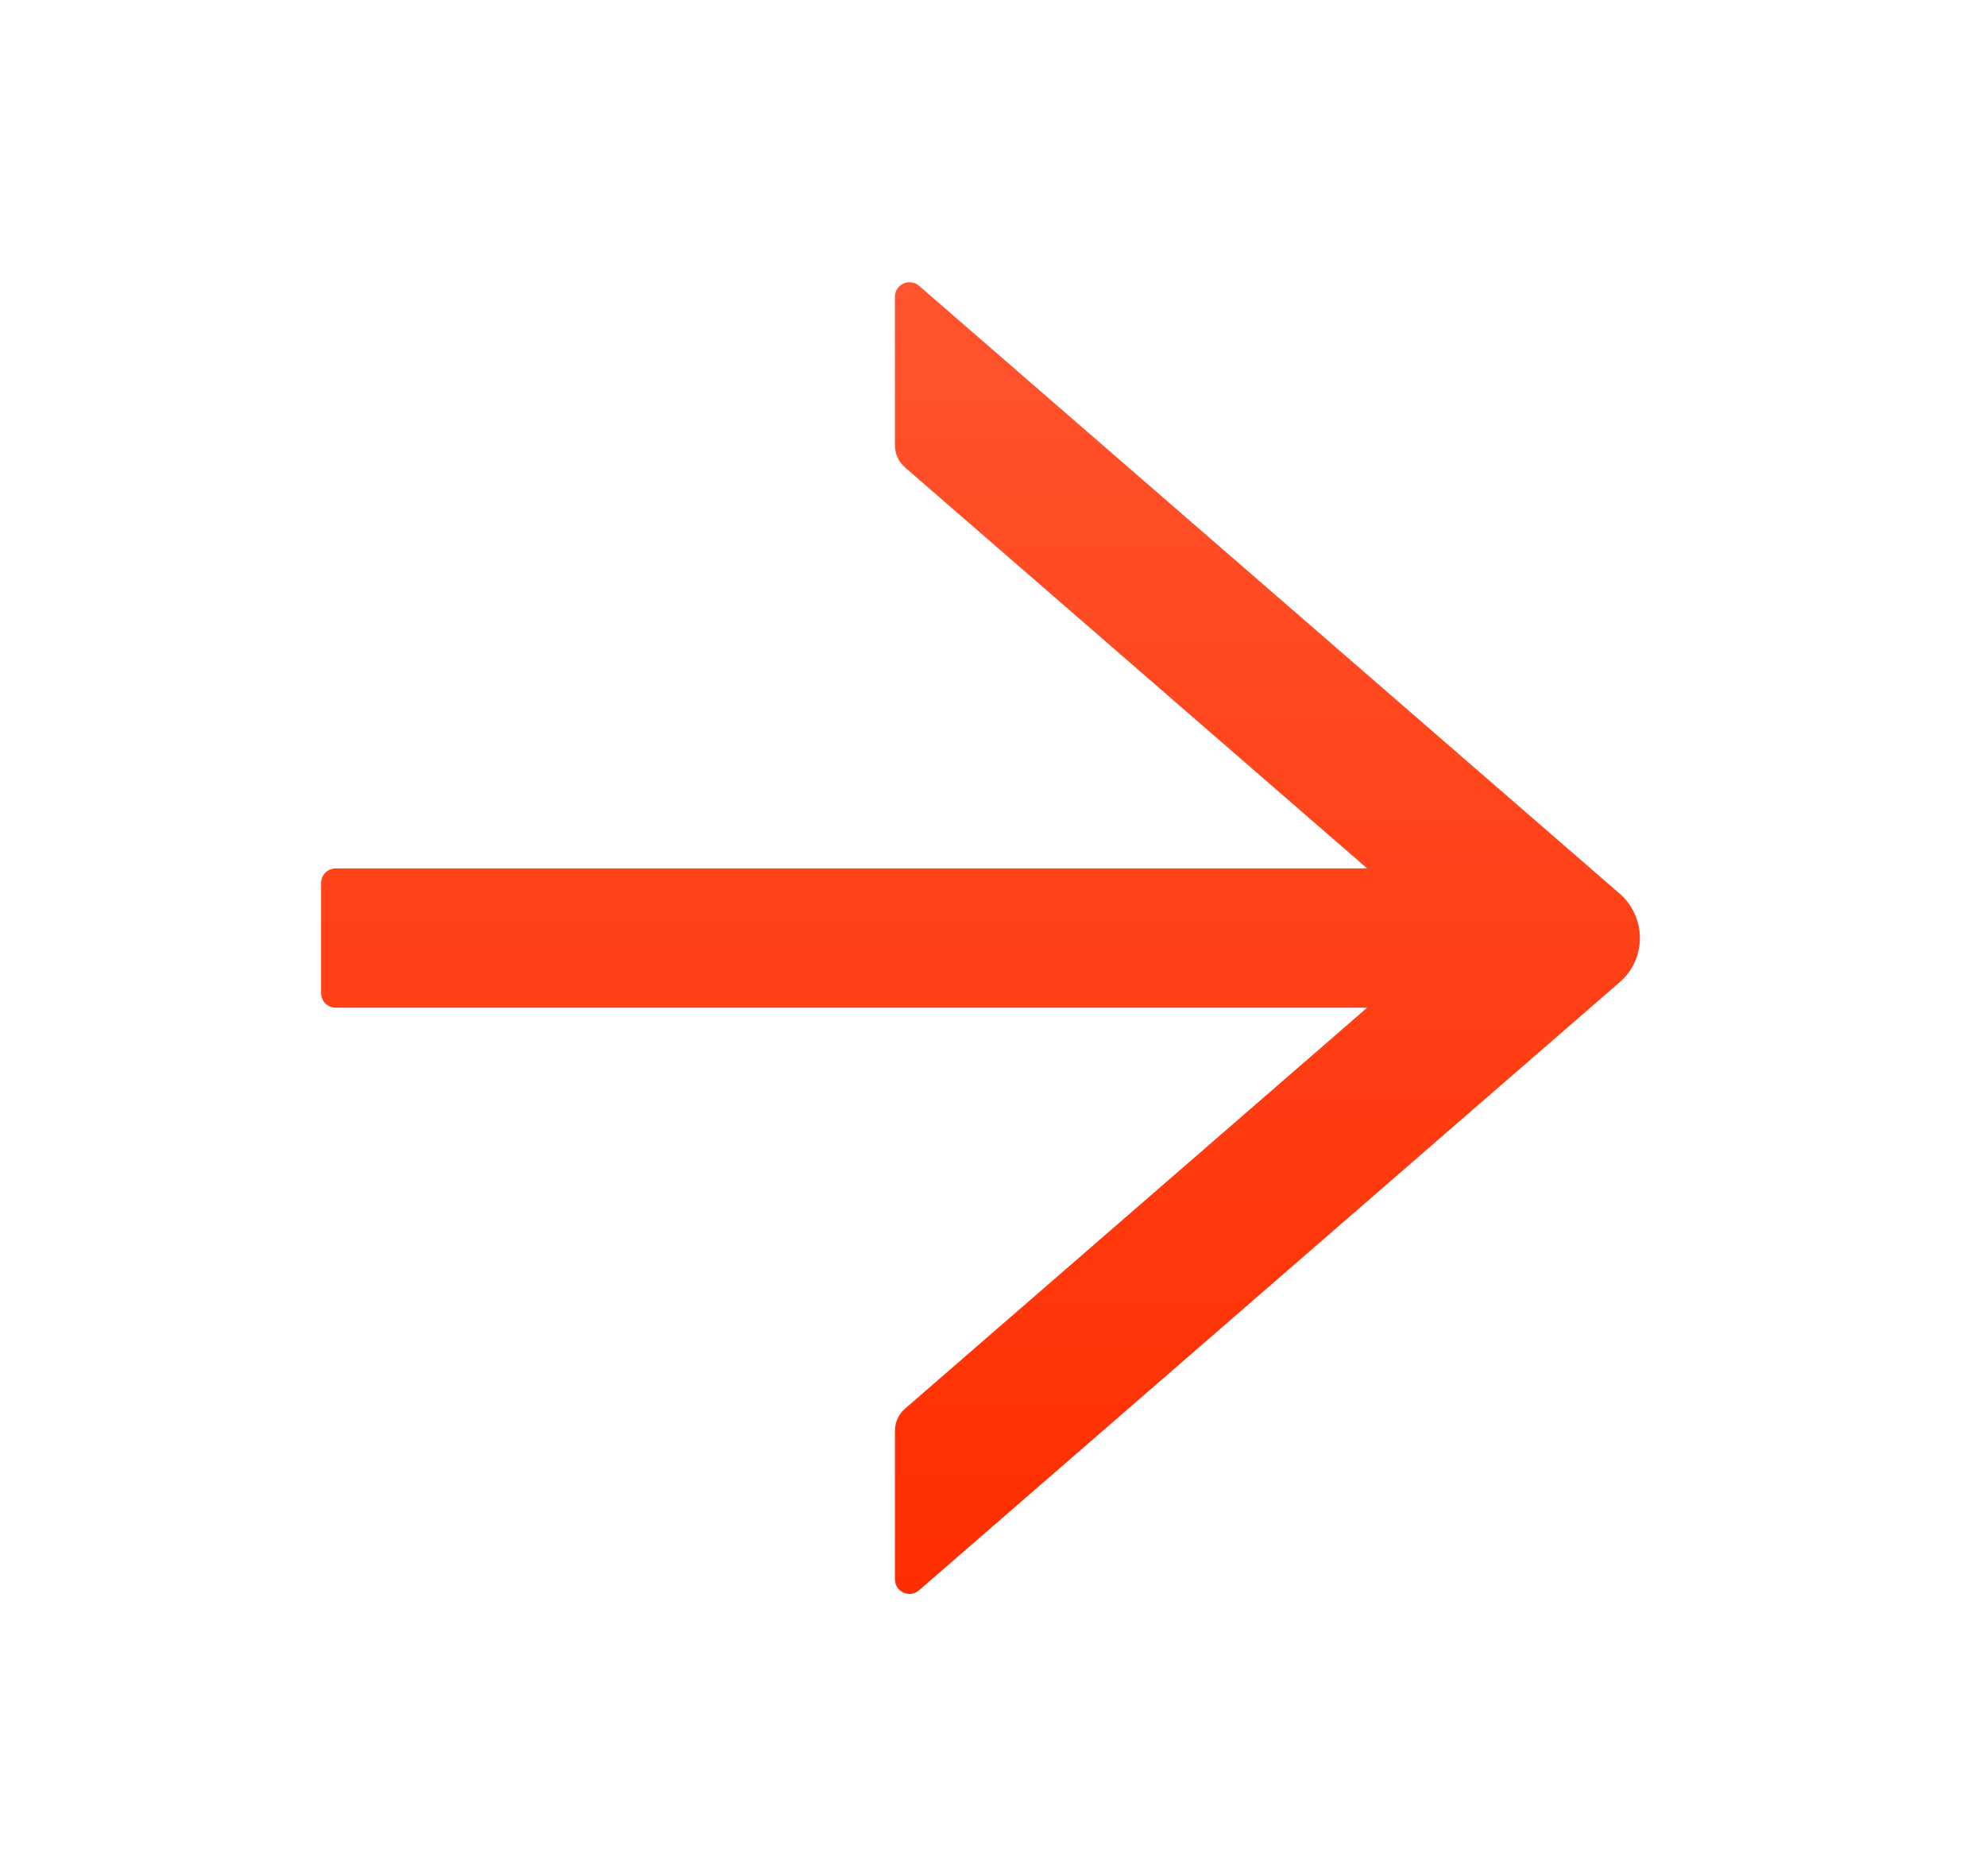 <?xml version="1.0" encoding="UTF-8"?> <svg xmlns="http://www.w3.org/2000/svg" width="18" height="17" viewBox="0 0 18 17" fill="none"><path d="M8.33 14.41L14.68 8.9C14.738 8.85 14.784 8.789 14.815 8.72C14.847 8.65 14.863 8.575 14.863 8.499C14.863 8.423 14.847 8.348 14.815 8.279C14.784 8.21 14.738 8.148 14.68 8.098L8.33 2.59C8.311 2.573 8.287 2.562 8.262 2.559C8.237 2.555 8.212 2.559 8.189 2.569C8.165 2.58 8.146 2.597 8.132 2.618C8.118 2.639 8.111 2.664 8.111 2.689V4.034C8.111 4.111 8.144 4.184 8.202 4.235L12.391 7.869L3.043 7.869C2.969 7.869 2.91 7.929 2.91 8.002V8.998C2.91 9.071 2.969 9.131 3.043 9.131L12.391 9.131L8.202 12.765C8.144 12.815 8.111 12.888 8.111 12.966V14.311C8.111 14.423 8.244 14.485 8.33 14.41Z" fill="url(#paint0_linear_330_3721)"></path><defs><linearGradient id="paint0_linear_330_3721" x1="8.886" y1="2.557" x2="8.886" y2="14.443" gradientUnits="userSpaceOnUse"><stop stop-color="#FF542E"></stop><stop offset="1" stop-color="#FF2E00"></stop></linearGradient></defs></svg> 